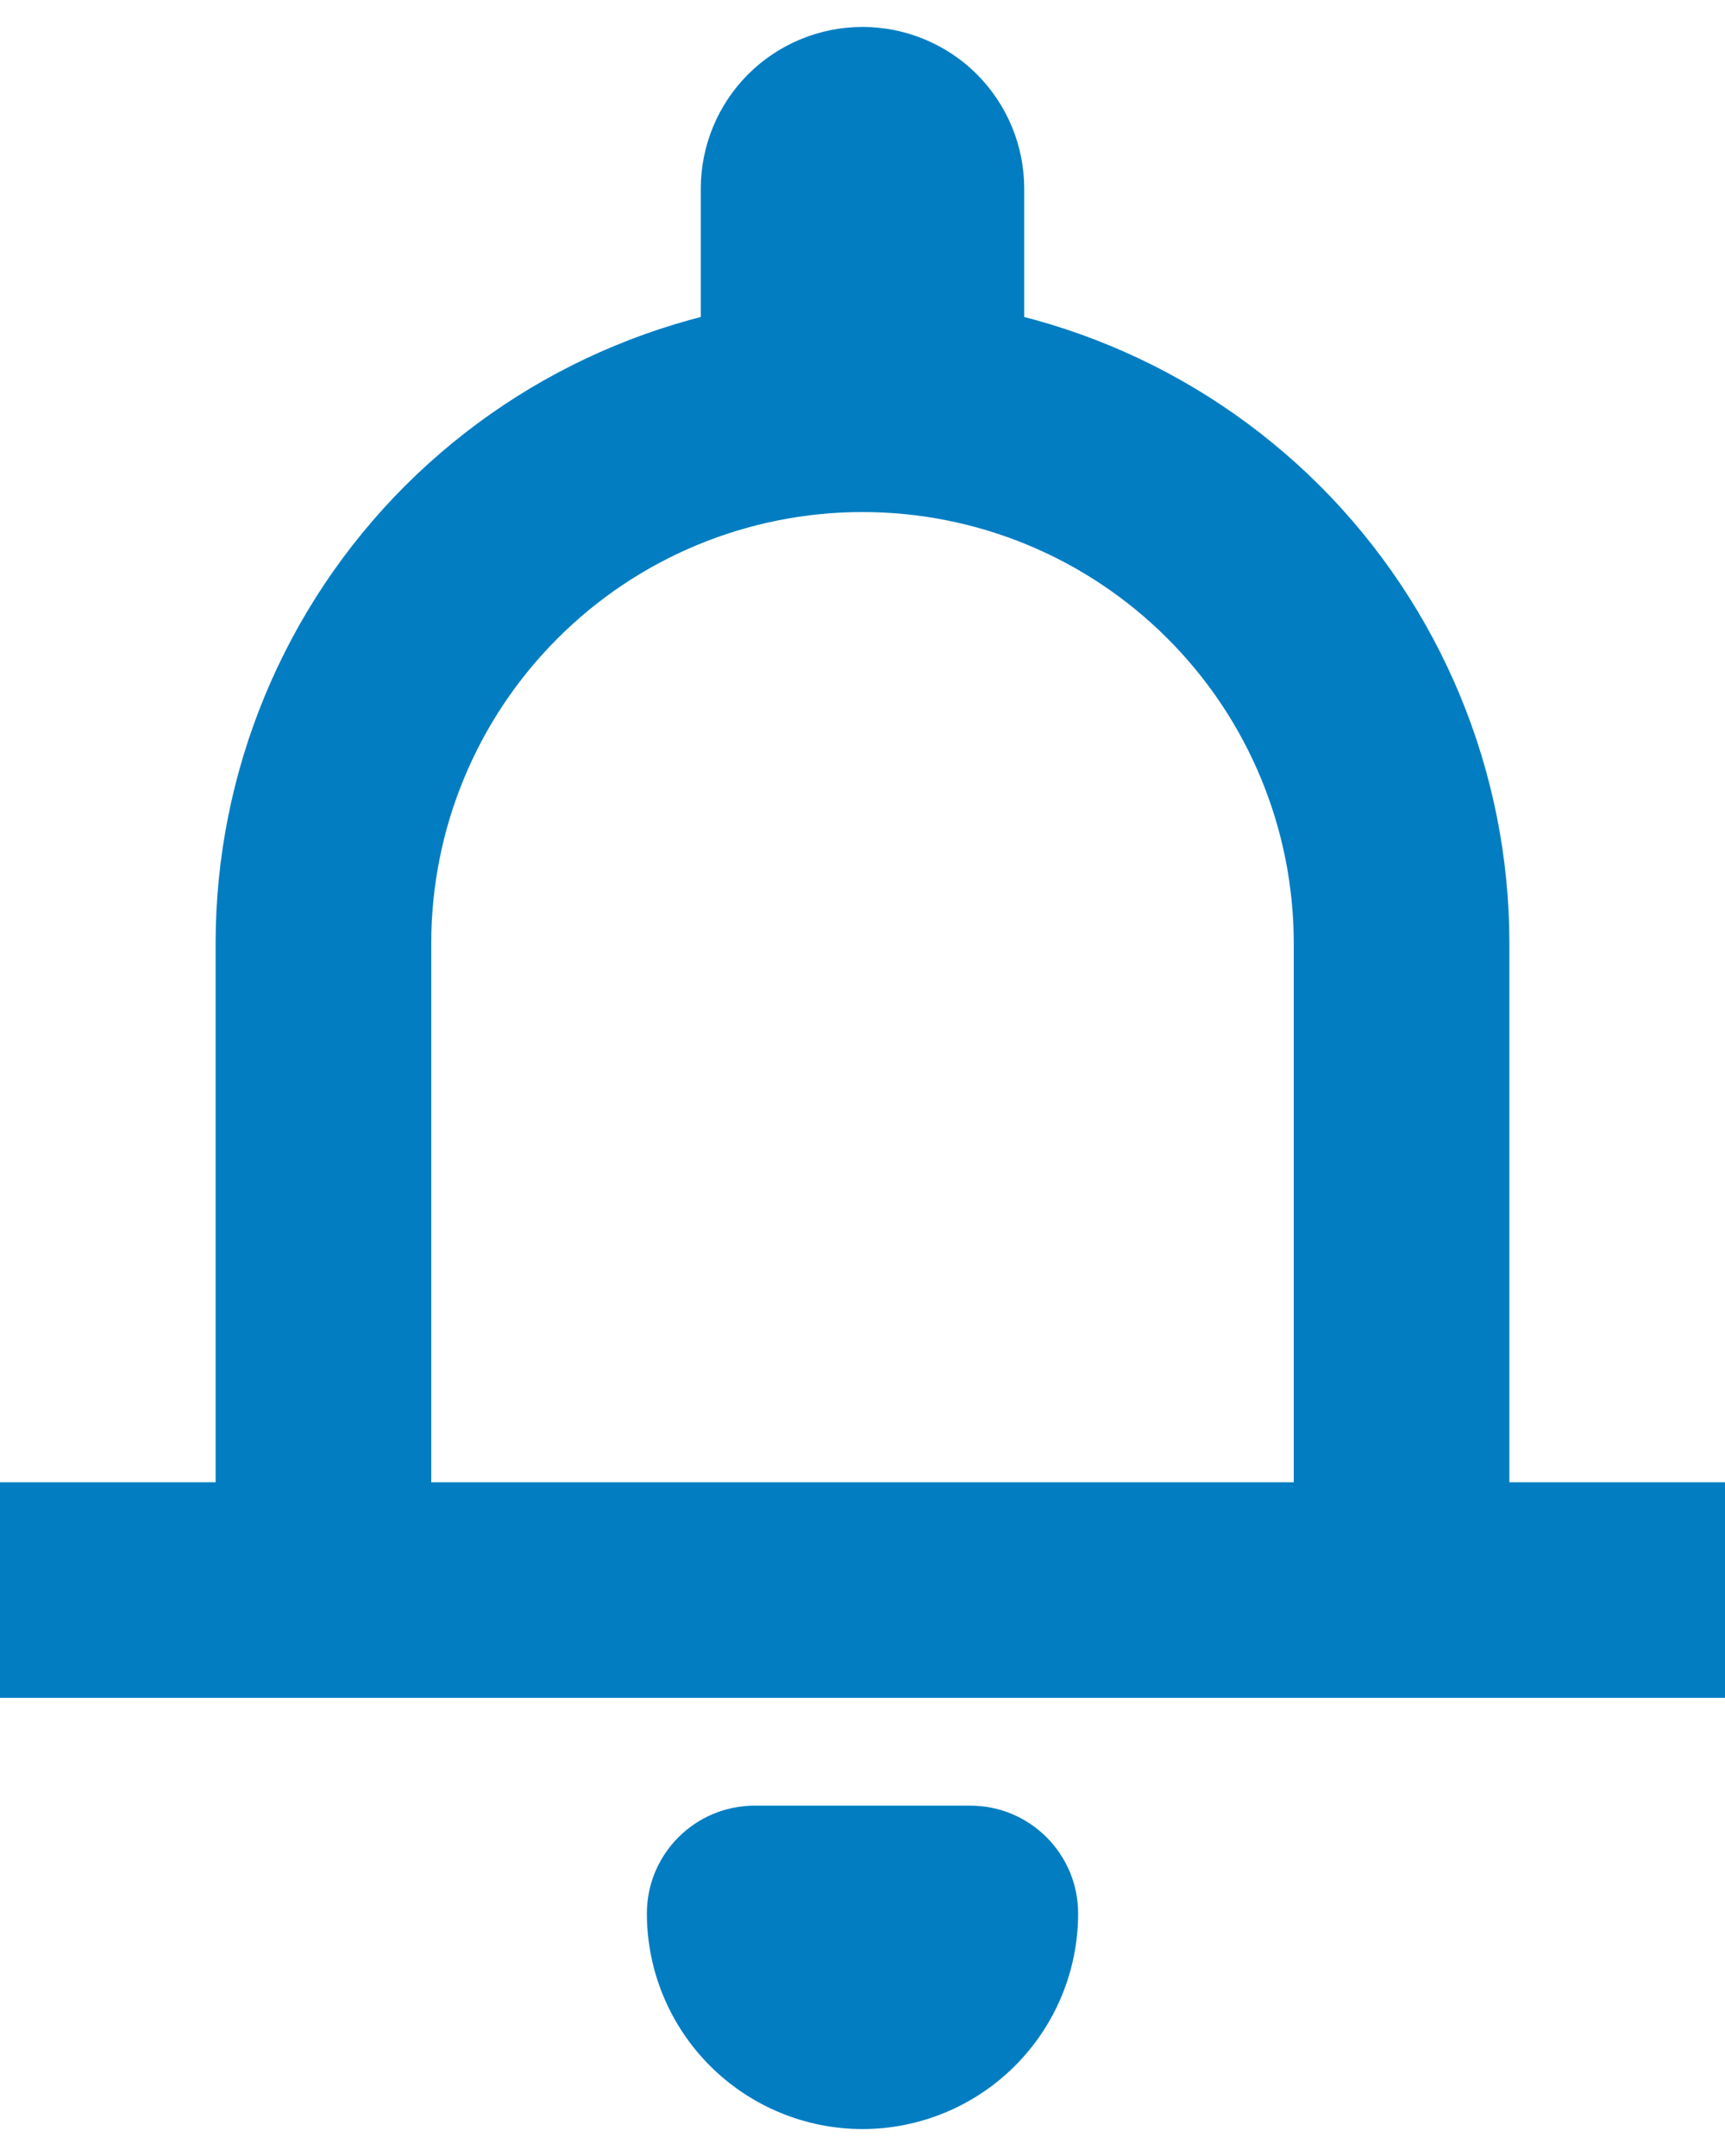 <svg width="16" height="20" viewBox="0 0 16 20" fill="none" xmlns="http://www.w3.org/2000/svg">
<path d="M1 13.75H0V15.75H1V13.75ZM3 8.75H2H3ZM8 3.75V2.75V3.75ZM15 15.75H16V13.75H15V15.75ZM6.5 3.25C6.5 3.802 6.948 4.25 7.5 4.25C8.052 4.25 8.5 3.802 8.5 3.25H6.5ZM8 1.25V2.25V1.25ZM7.5 3.25C7.5 3.802 7.948 4.25 8.5 4.25C9.052 4.25 9.5 3.802 9.5 3.25H7.5ZM9 17.75H10C10 17.198 9.552 16.75 9 16.75V17.75ZM7 17.75V16.75C6.448 16.75 6 17.198 6 17.75H7ZM1 15.75H3V13.75H1V15.75ZM3 15.75H13V13.75H3V15.75ZM4 14.75V8.75H2V14.75H4ZM4 8.75C4 7.689 4.421 6.672 5.172 5.922L3.757 4.507C2.632 5.633 2 7.159 2 8.75H4ZM5.172 5.922C5.922 5.171 6.939 4.75 8 4.75V2.75C6.409 2.75 4.883 3.382 3.757 4.507L5.172 5.922ZM8 4.75C9.061 4.75 10.078 5.171 10.828 5.922L12.243 4.507C11.117 3.382 9.591 2.75 8 2.75V4.75ZM10.828 5.922C11.579 6.672 12 7.689 12 8.75H14C14 7.159 13.368 5.633 12.243 4.507L10.828 5.922ZM12 8.75V14.75H14V8.75H12ZM13 15.75H15V13.75H13V15.75ZM8.5 3.25V1.75H6.5V3.25H8.5ZM8.5 1.75C8.5 1.883 8.447 2.01 8.354 2.104L6.939 0.689C6.658 0.971 6.5 1.352 6.5 1.75H8.5ZM8.354 2.104C8.26 2.197 8.133 2.25 8 2.25V0.25C7.602 0.25 7.221 0.408 6.939 0.689L8.354 2.104ZM8 2.25C7.867 2.25 7.74 2.197 7.646 2.104L9.061 0.689C8.779 0.408 8.398 0.25 8 0.25V2.25ZM7.646 2.104C7.553 2.01 7.5 1.883 7.5 1.75H9.5C9.5 1.352 9.342 0.971 9.061 0.689L7.646 2.104ZM7.5 1.75V3.25H9.5V1.75H7.5ZM8 17.75L9.414 19.164C9.789 18.789 10 18.28 10 17.75H8ZM8 17.75V19.75C8.53 19.75 9.039 19.539 9.414 19.164L8 17.75ZM8 17.75L6.586 19.164C6.961 19.539 7.47 19.75 8 19.75V17.75ZM8 17.75H6C6 18.28 6.211 18.789 6.586 19.164L8 17.75ZM7 18.75H9V16.75H7V18.75Z" fill="#027DC2"/>
</svg>
